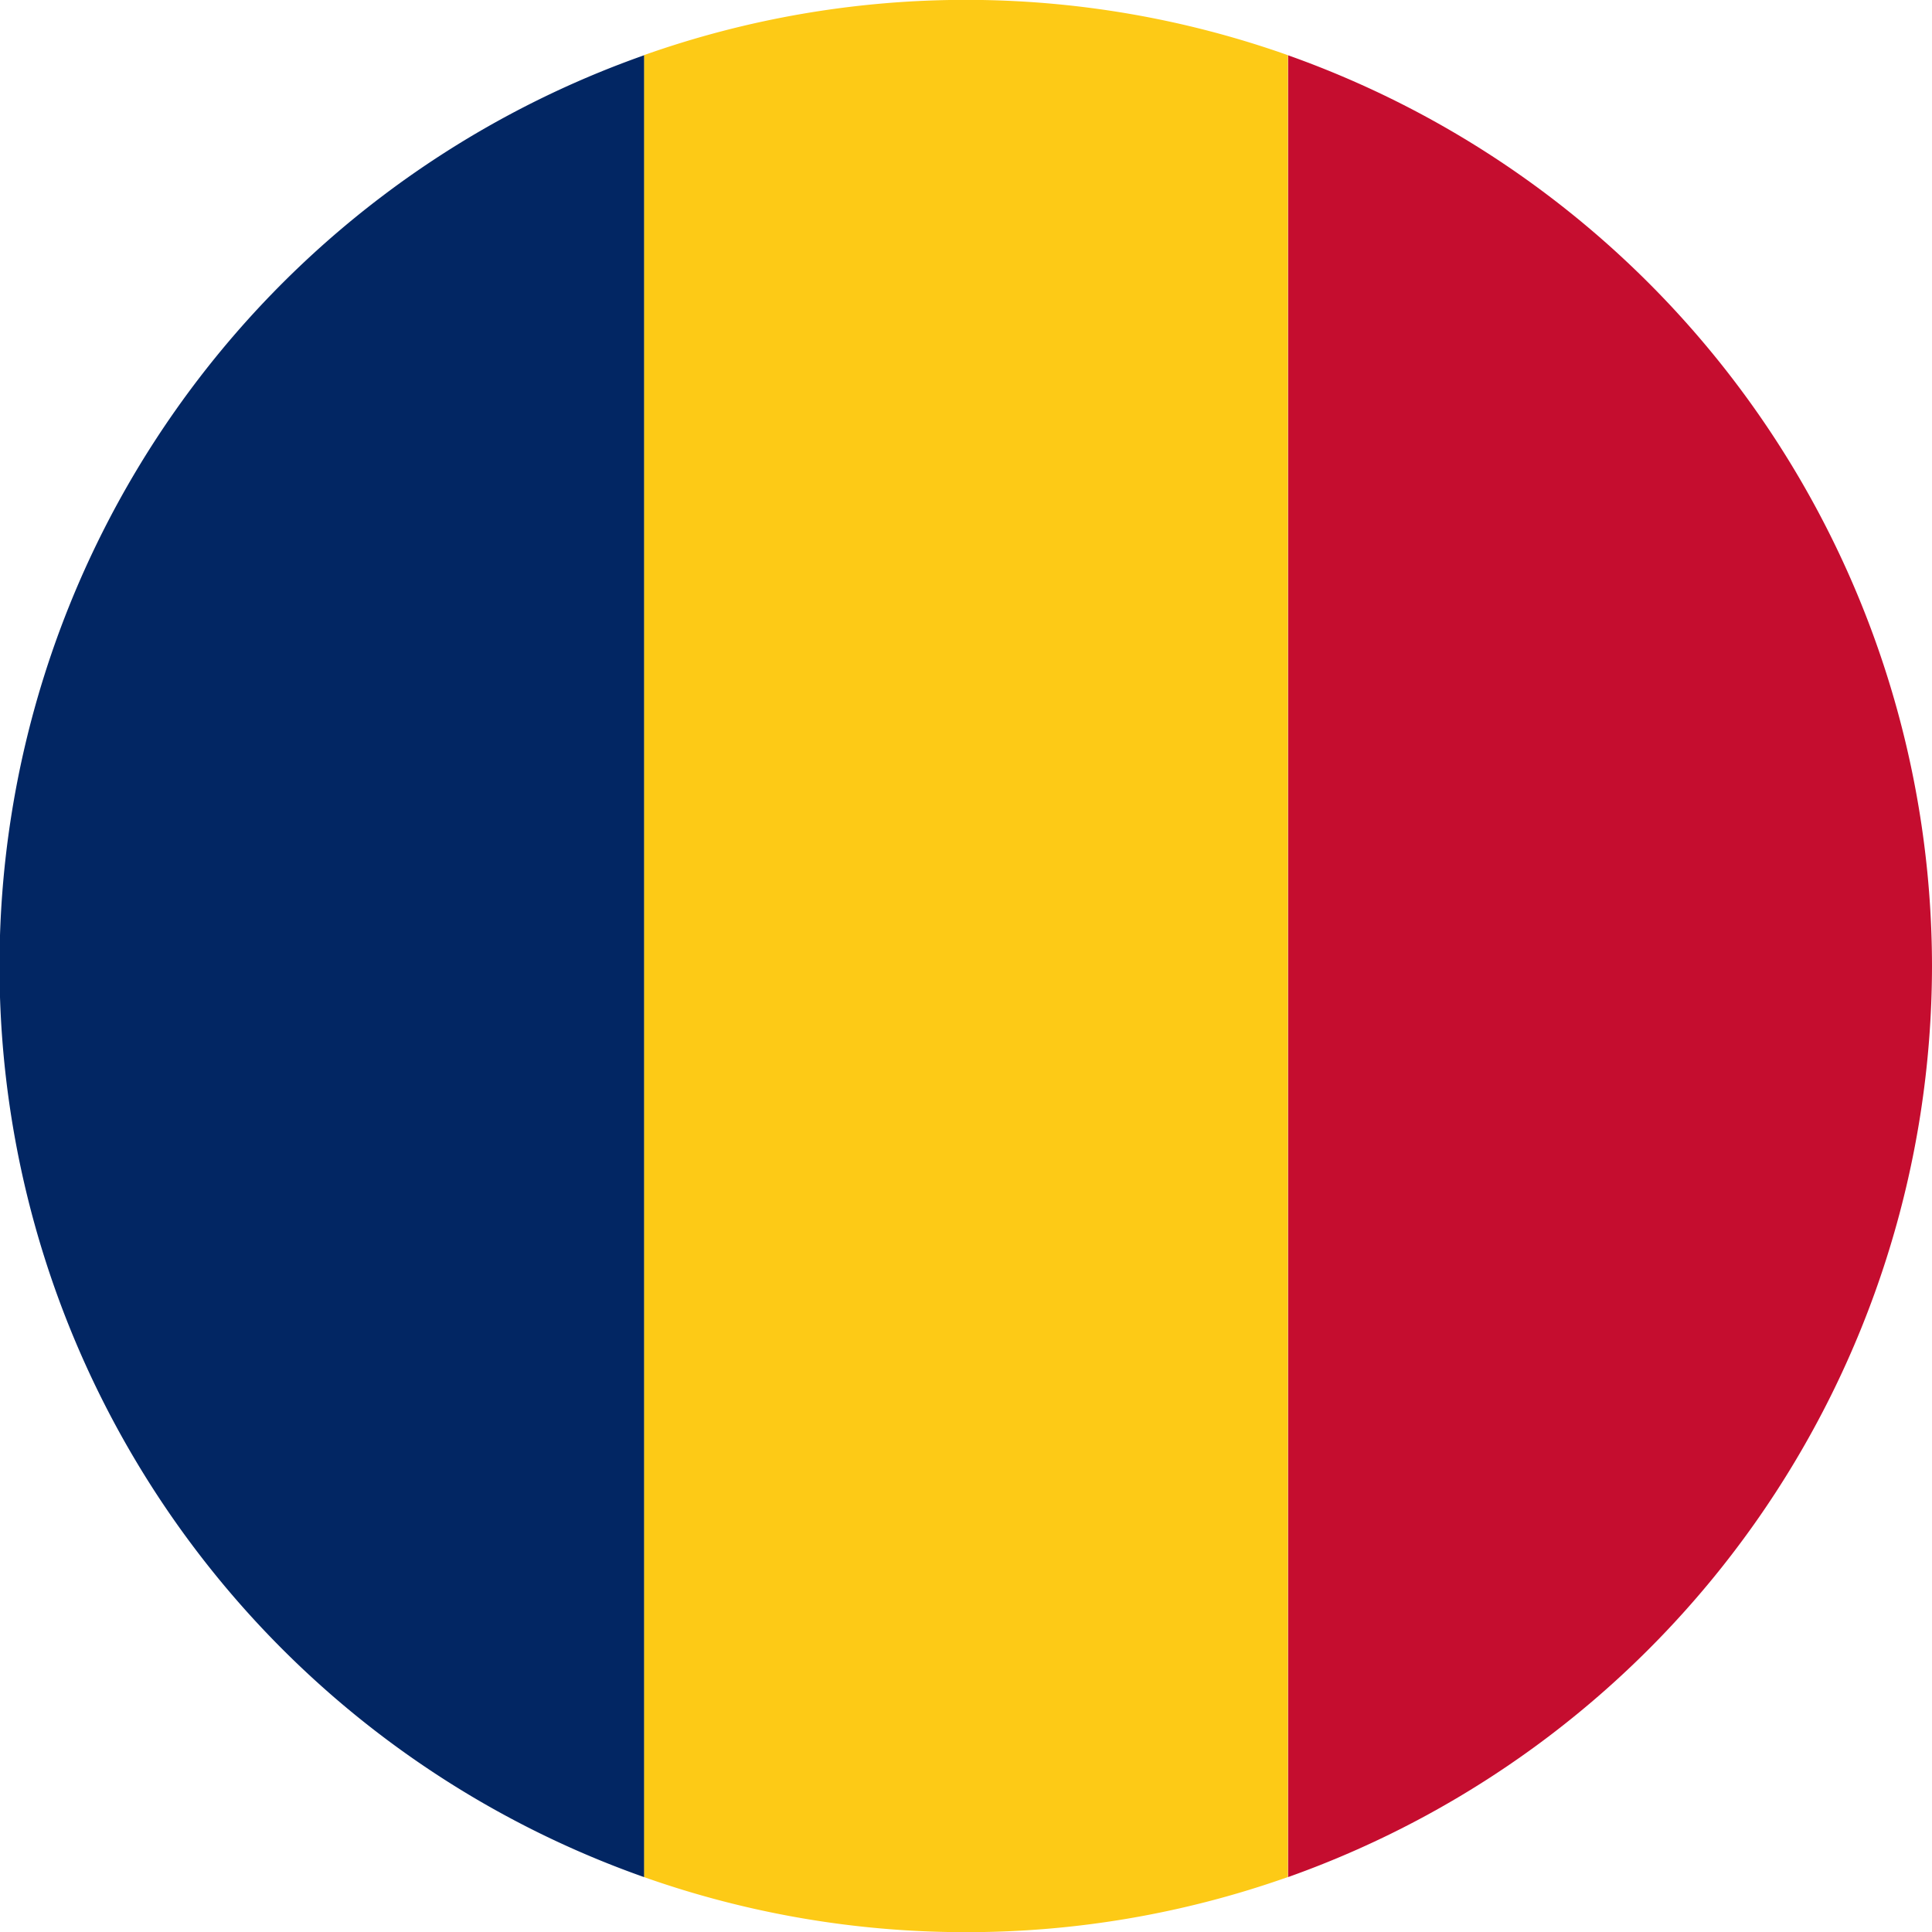<svg xmlns="http://www.w3.org/2000/svg" width="36.002" height="36.005" viewBox="0 0 36.002 36.005"><defs><style>.a{fill:#c50d2f;}.b{fill:#fdca16;}.c{fill:#022663;}</style></defs><g transform="translate(-352 -1408)"><path class="a" d="M50.793,11.38a18.029,18.029,0,0,0-12-16.971V28.358A18.037,18.037,0,0,0,50.793,11.38Z" transform="translate(337.209 1414.621)"/><path class="b" d="M40.866,30.077a17.938,17.938,0,0,0,5.995-1.027V-4.9a17.982,17.982,0,0,0-12,0V29.05A17.974,17.974,0,0,0,40.866,30.077Z" transform="translate(329.138 1413.928)"/><path class="c" d="M42.939-5.591a18,18,0,0,0,0,33.949Z" transform="translate(321.063 1414.621)"/></g></svg>